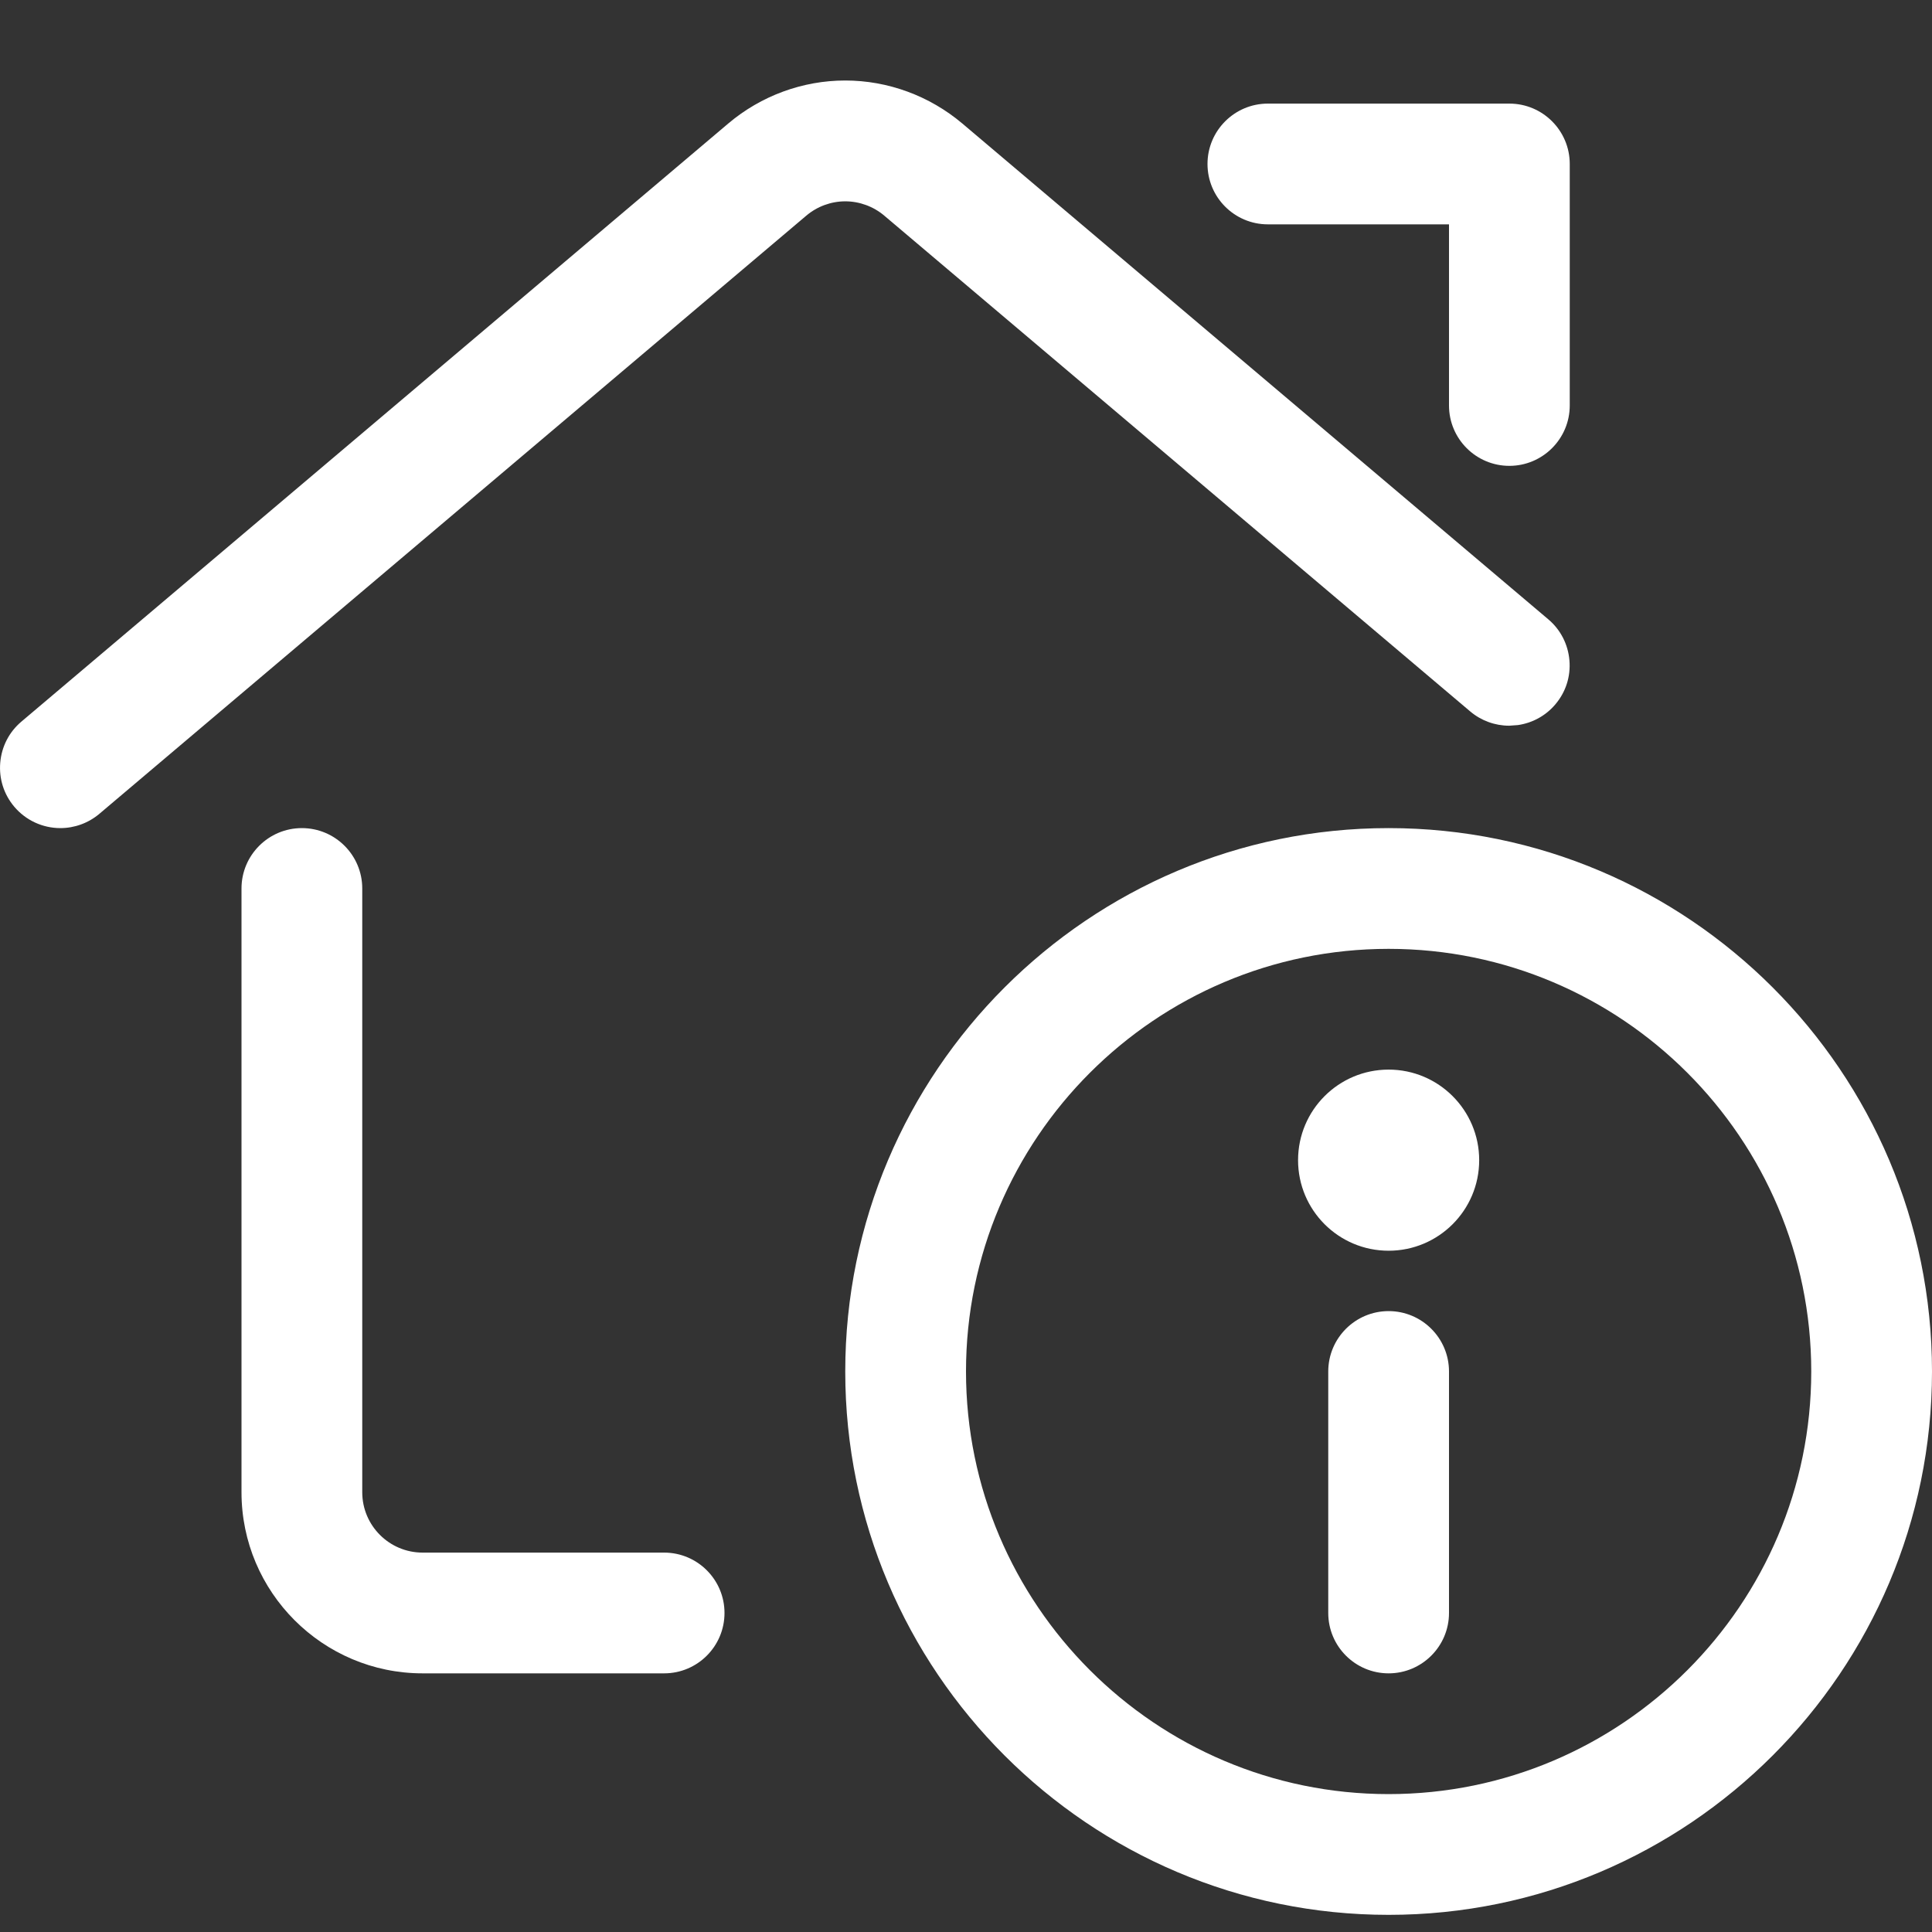 <?xml version="1.0" encoding="UTF-8"?>
<svg width="24px" height="24px" viewBox="0 0 24 24" version="1.1" xmlns="http://www.w3.org/2000/svg" xmlns:xlink="http://www.w3.org/1999/xlink">
    <rect x="0" y="0" width="24" height="24" fill="#333333" stroke="none"/>
    <title>57C7C814-DF38-45AC-B33C-C5F714DCB88D</title>
    <g id="Index-/-Sign-in" stroke="none" stroke-width="1" fill="none" fill-rule="evenodd">
        <g id="Sign-Up---Laptop/Tablet" transform="translate(-236, -720)">
            <g id="icons/attributes/propertyfeatures" transform="translate(236, 720)">
                <rect id="Box-24pt" x="0" y="0" width="24" height="24"></rect>
                <g id="real-estate-action-house-information" transform="translate(0, 1)" fill="#FFFFFF">
                    <path d="M17.25,9.287 C20.972,9.287 24,12.315 24,16.037 C24,19.759 20.972,22.787 17.25,22.787 C13.528,22.787 10.5,19.759 10.5,16.037 C10.5,12.315 13.528,9.287 17.25,9.287 Z M17.25,10.787 C14.355,10.787 12,13.142 12,16.037 C12,18.932 14.355,21.287 17.25,21.287 C20.145,21.287 22.5,18.932 22.5,16.037 C22.5,13.142 20.145,10.787 17.25,10.787 Z M3.75,9.287 C4.164,9.287 4.5,9.623 4.5,10.037 L4.5,17.537 C4.5,17.951 4.836,18.287 5.25,18.287 L8.25,18.287 C8.664,18.287 9,18.623 9,19.037 C9,19.451 8.664,19.787 8.25,19.787 L5.25,19.787 C4.009,19.787 3,18.778 3,17.537 L3,10.037 C3,9.623 3.336,9.287 3.75,9.287 Z M17.25,15.287 C17.664,15.287 18,15.623 18,16.037 L18,19.037 C18,19.45 17.664,19.787 17.25,19.787 C16.836,19.787 16.5,19.451 16.5,19.037 L16.5,16.037 C16.5,15.623 16.836,15.287 17.25,15.287 Z M17.25,12.287 C17.871,12.287 18.375,12.791 18.375,13.412 C18.375,14.033 17.871,14.537 17.25,14.537 C16.628,14.537 16.125,14.033 16.125,13.412 C16.125,12.791 16.628,12.287 17.25,12.287 Z M10.5,0 C11.03,0 11.546,0.19 11.954,0.534 L19.233,6.693 C19.386,6.822 19.479,7.004 19.496,7.203 C19.513,7.403 19.451,7.597 19.321,7.75 C19.202,7.891 19.037,7.981 18.857,8.007 L18.748,8.015 C18.571,8.015 18.399,7.952 18.264,7.838 L10.985,1.679 C10.849,1.564 10.676,1.501 10.5,1.501 C10.324,1.501 10.152,1.564 10.016,1.679 L1.235,9.109 C1.099,9.224 0.927,9.287 0.75,9.287 C0.529,9.287 0.32,9.19 0.177,9.021 C0.048,8.868 -0.014,8.674 0.003,8.474 C0.02,8.274 0.113,8.093 0.266,7.964 L9.047,0.534 C9.454,0.19 9.97,0 10.5,0 Z M18.75,0.287 C19.164,0.287 19.5,0.623 19.5,1.037 L19.5,4.037 C19.5,4.45 19.164,4.787 18.75,4.787 C18.336,4.787 18,4.451 18,4.037 L18,1.787 L15.75,1.787 C15.336,1.787 15,1.451 15,1.037 C15,0.623 15.336,0.287 15.75,0.287 L18.75,0.287 Z" id="Combined-Shape"></path>
                </g>
            </g>
        </g>
    </g>
</svg>